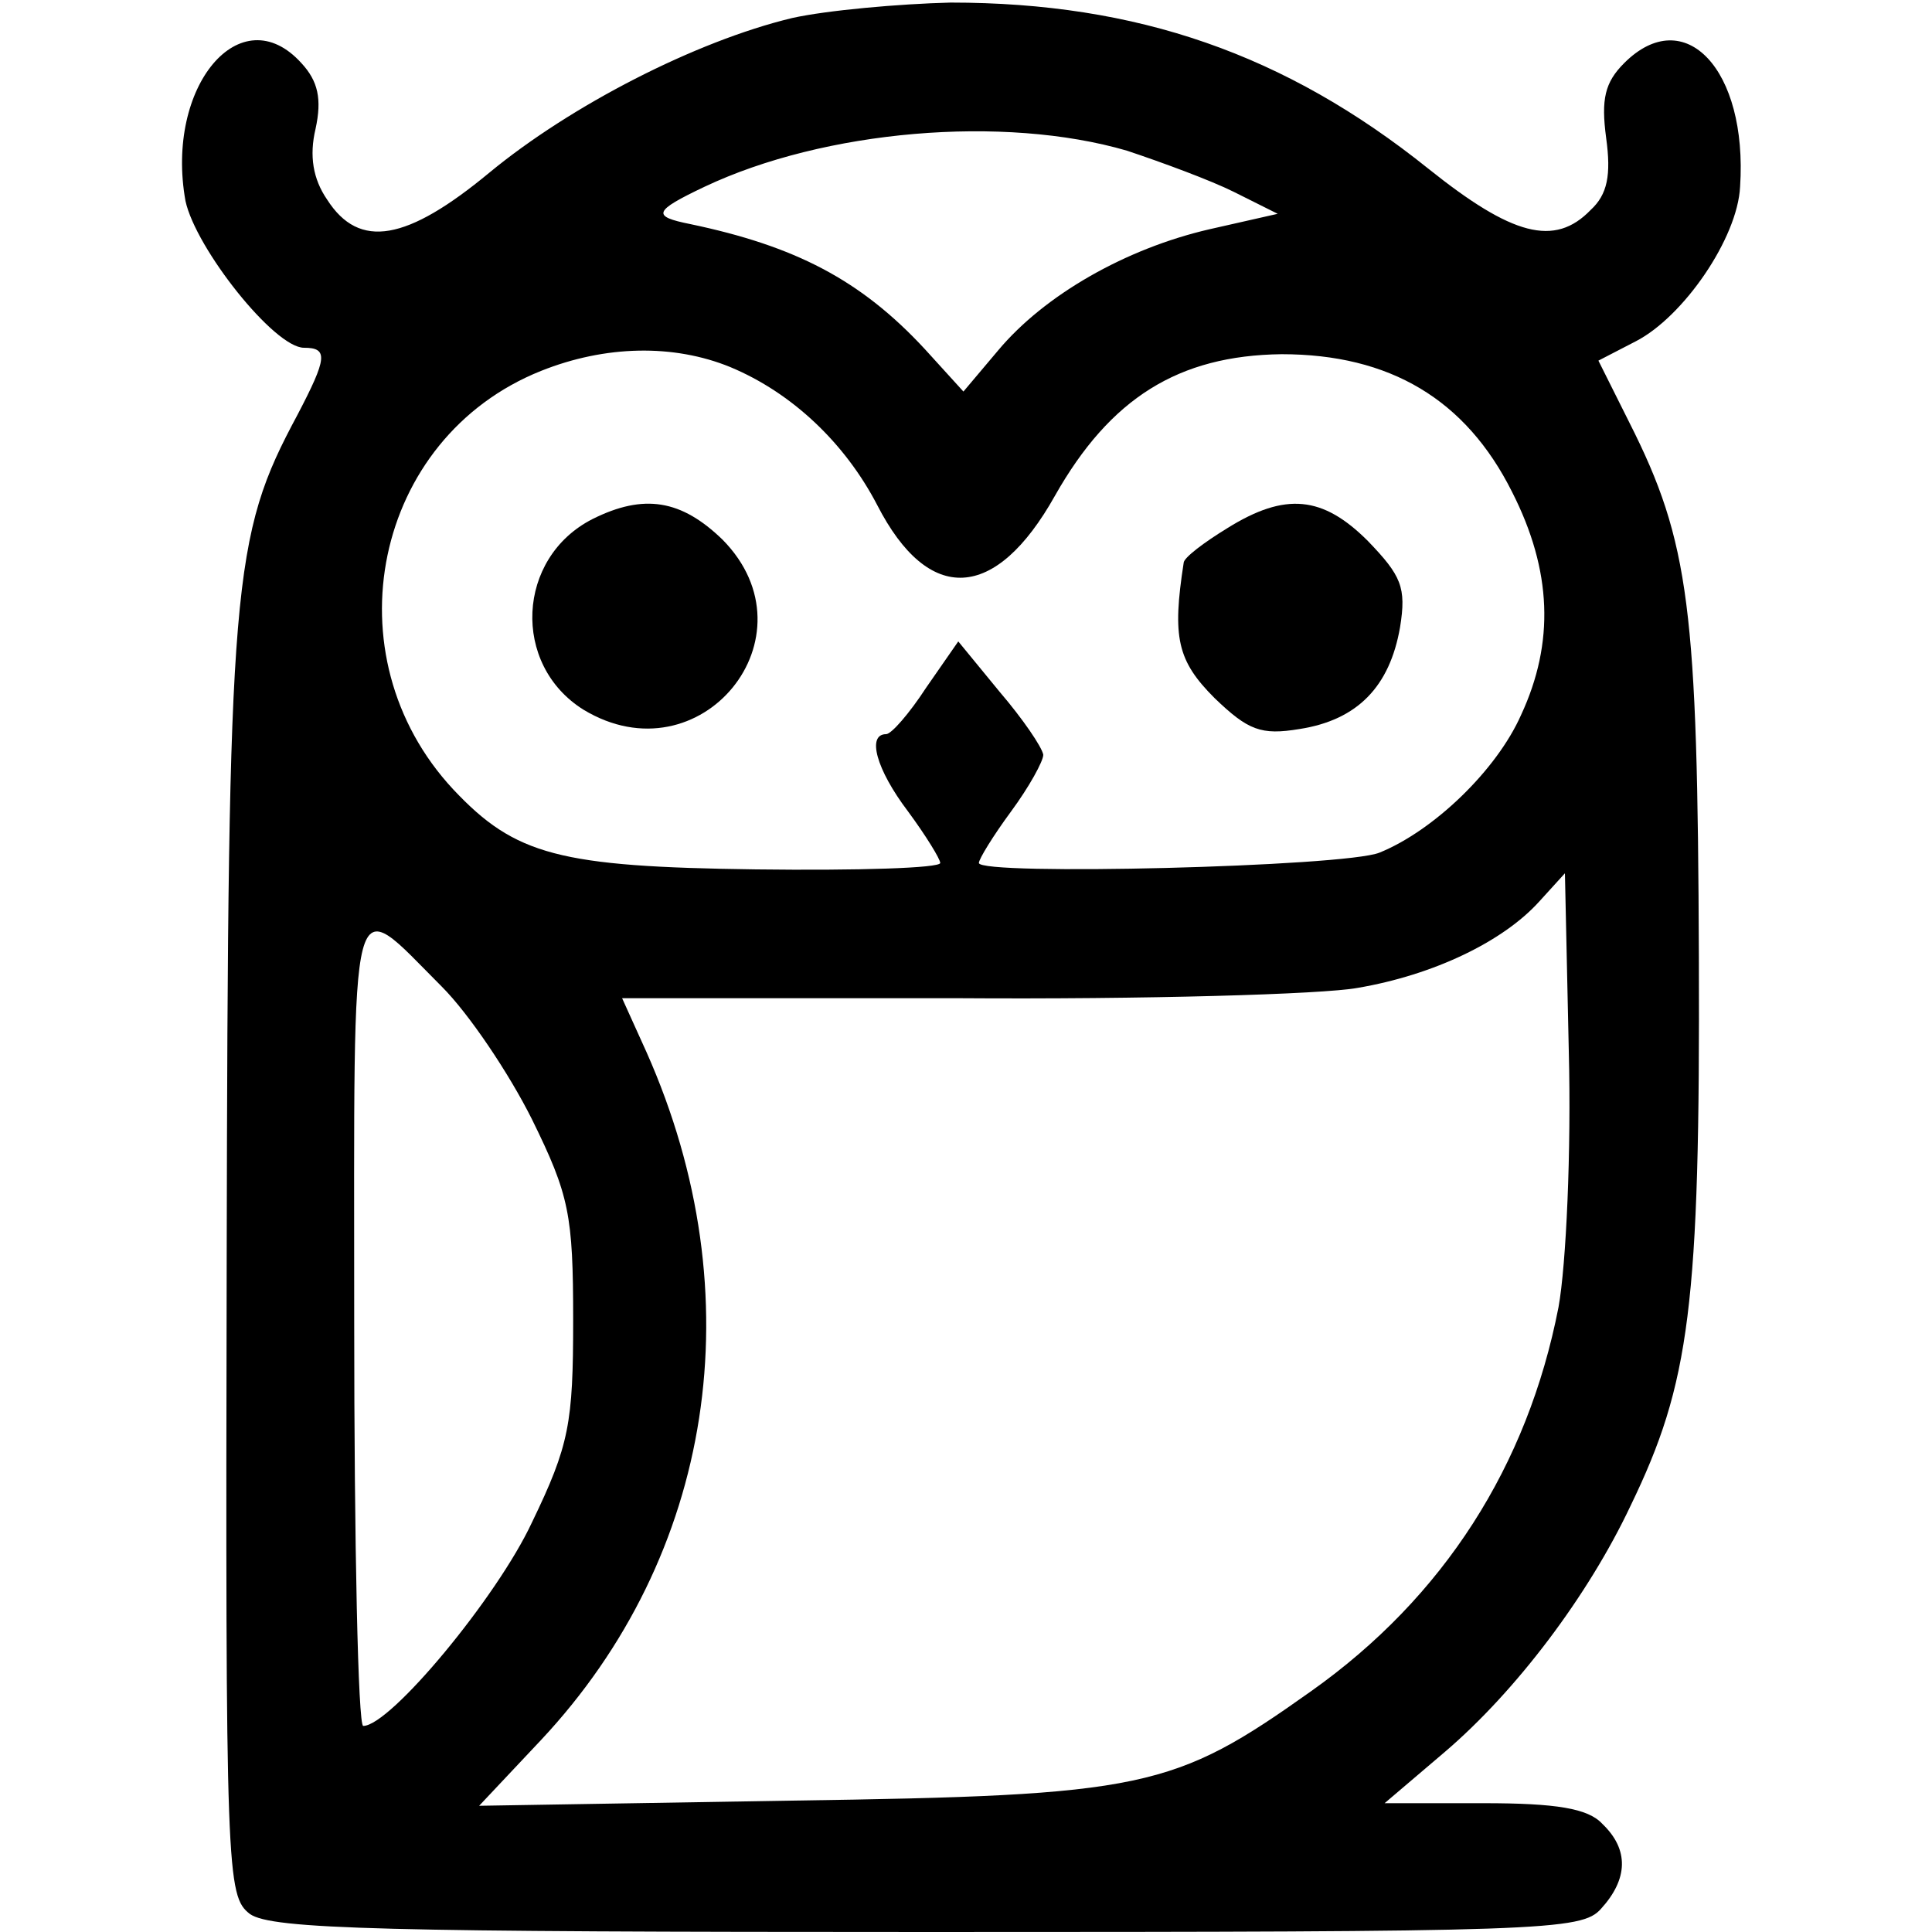 <?xml version="1.0" standalone="no"?>
<!DOCTYPE svg PUBLIC "-//W3C//DTD SVG 20010904//EN"
 "http://www.w3.org/TR/2001/REC-SVG-20010904/DTD/svg10.dtd">
<svg version="1.0" xmlns="http://www.w3.org/2000/svg"
 width="150pt" height="150pt" viewBox="0 0 150 150"
 preserveAspectRatio="xMidYMid meet">
<g transform="translate(0,150) scale(0.1,-0.1)"
fill="#000000" stroke="none">
<path d="M615 1486 c-75 -18 -172 -68 -235 -120 -64 -53 -101 -60 -126 -21
-11 16 -14 34 -9 55 5 23 2 37 -11 51 -47 52 -106 -18 -90 -107 8 -37 69 -114
92 -114 19 0 18 -8 -5 -52 -51 -95 -54 -128 -55 -656 -1 -478 0 -494 18 -508
17 -12 105 -14 526 -14 478 0 508 1 523 18 21 23 22 46 1 66 -11 12 -36 16
-92 16 l-77 0 47 40 c55 47 111 121 144 191 46 95 54 155 53 426 -1 270 -7
322 -54 415 l-24 48 29 15 c37 19 79 80 81 120 6 91 -43 143 -90 96 -15 -15
-18 -28 -14 -58 4 -29 1 -44 -12 -56 -28 -29 -61 -20 -126 32 -111 89 -226
129 -371 129 -40 -1 -96 -6 -123 -12z m260 -103 c27 -9 65 -23 83 -32 l34 -17
-53 -12 c-65 -15 -128 -51 -164 -94 l-27 -32 -30 33 c-50 54 -101 80 -182 97
-30 6 -29 10 11 29 93 44 232 56 328 28z m-308 -168 c48 -20 89 -59 114 -107
40 -78 92 -75 138 7 43 76 96 109 176 110 84 0 143 -35 179 -107 31 -61 33
-117 7 -173 -19 -43 -68 -90 -110 -107 -27 -11 -311 -18 -311 -8 0 3 11 21 25
40 14 19 25 39 25 44 -1 6 -16 28 -34 49 l-32 39 -25 -36 c-13 -20 -27 -36
-31 -36 -15 0 -8 -27 17 -60 14 -19 25 -37 25 -40 0 -4 -64 -6 -143 -5 -153 2
-187 11 -235 62 -97 104 -62 273 68 325 50 20 103 21 147 3z m643 -730 c-24
-123 -89 -225 -192 -298 -107 -76 -129 -81 -404 -85 l-242 -4 48 51 c134 143
166 345 82 534 l-19 42 261 0 c144 -1 283 3 310 8 59 10 113 36 141 67 l20 22
3 -138 c2 -77 -2 -166 -8 -199z m-867 249 c21 -21 52 -67 70 -103 29 -59 32
-74 32 -156 0 -80 -3 -97 -32 -157 -27 -58 -110 -158 -131 -158 -4 0 -7 141
-7 314 0 350 -5 333 68 260z"/>
<path d="M460 1097 c-59 -30 -63 -113 -7 -148 91 -55 182 57 108 132 -32 31
-61 36 -101 16z"/>
<path d="M953 1090 c-18 -11 -34 -23 -34 -27 -9 -58 -5 -76 24 -105 26 -25 36
-29 66 -24 45 7 70 33 78 79 5 31 1 40 -25 67 -35 35 -64 38 -109 10z"/>
</g>
</svg>
